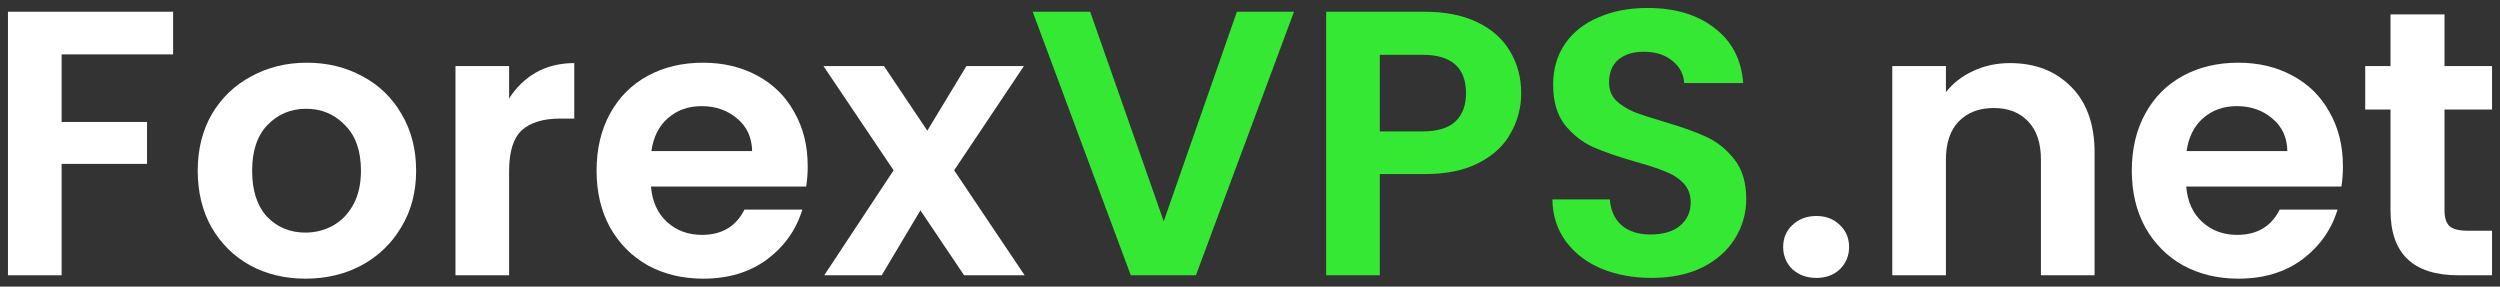 <svg width="157" height="18" viewBox="0 0 157 18" fill="none" xmlns="http://www.w3.org/2000/svg">
<rect x="0" y="0" width="157" height="18" fill="#333333" stroke="none"/>
<path d="M10.871 0.737V3.416H3.869V7.66H9.234V10.292H3.869V17.287H0.5V0.737H10.871Z" fill="white"/>
<path d="M19.179 17.5C17.895 17.5 16.74 17.223 15.714 16.67C14.687 16.101 13.877 15.303 13.283 14.275C12.706 13.248 12.417 12.062 12.417 10.719C12.417 9.375 12.714 8.19 13.307 7.162C13.917 6.135 14.743 5.345 15.786 4.791C16.828 4.222 17.991 3.938 19.275 3.938C20.558 3.938 21.721 4.222 22.764 4.791C23.806 5.345 24.625 6.135 25.218 7.162C25.828 8.19 26.133 9.375 26.133 10.719C26.133 12.062 25.82 13.248 25.194 14.275C24.584 15.303 23.75 16.101 22.692 16.67C21.649 17.223 20.478 17.5 19.179 17.5ZM19.179 14.607C19.788 14.607 20.358 14.465 20.887 14.181C21.432 13.88 21.866 13.438 22.186 12.853C22.507 12.268 22.668 11.557 22.668 10.719C22.668 9.47 22.331 8.514 21.657 7.85C20.999 7.17 20.189 6.831 19.227 6.831C18.264 6.831 17.454 7.17 16.797 7.85C16.155 8.514 15.834 9.47 15.834 10.719C15.834 11.968 16.147 12.932 16.772 13.612C17.414 14.275 18.216 14.607 19.179 14.607Z" fill="white"/>
<path d="M31.972 6.19C32.405 5.495 32.967 4.95 33.657 4.554C34.362 4.159 35.164 3.962 36.063 3.962V7.447H35.172C34.114 7.447 33.312 7.692 32.766 8.182C32.237 8.672 31.972 9.526 31.972 10.743V17.287H28.604V4.151H31.972V6.19Z" fill="white"/>
<path d="M50.724 10.434C50.724 10.909 50.691 11.335 50.627 11.715H40.882C40.962 12.663 41.299 13.406 41.893 13.944C42.486 14.481 43.216 14.75 44.082 14.75C45.334 14.75 46.224 14.22 46.753 13.161H50.387C50.002 14.426 49.264 15.469 48.173 16.291C47.082 17.097 45.743 17.5 44.155 17.5C42.871 17.5 41.716 17.223 40.69 16.67C39.679 16.101 38.885 15.303 38.308 14.275C37.746 13.248 37.465 12.062 37.465 10.719C37.465 9.36 37.746 8.166 38.308 7.139C38.869 6.111 39.655 5.321 40.666 4.768C41.676 4.215 42.839 3.938 44.155 3.938C45.422 3.938 46.553 4.207 47.547 4.744C48.558 5.282 49.336 6.048 49.881 7.044C50.443 8.024 50.724 9.154 50.724 10.434ZM47.234 9.486C47.218 8.633 46.906 7.953 46.296 7.447C45.687 6.925 44.941 6.665 44.058 6.665C43.224 6.665 42.518 6.917 41.941 7.423C41.38 7.913 41.035 8.601 40.906 9.486H47.234Z" fill="white"/>
<path d="M60.545 17.287L57.802 13.209L55.372 17.287H51.763L56.118 10.695L51.715 4.151H55.516L58.235 8.206L60.69 4.151H64.299L59.92 10.695L64.347 17.287H60.545Z" fill="white"/>
<path d="M81.263 0.737L75.104 17.287H71.013L67.933 9.012L64.853 0.737H68.463L73.082 13.896L77.678 0.737H81.263Z" fill="#34E834"/>
<path d="M95.531 5.858C95.531 6.744 95.314 7.573 94.881 8.348C94.464 9.123 93.798 9.747 92.884 10.221C91.986 10.695 90.847 10.932 89.467 10.932H86.652V17.287H83.283V0.737H89.467C90.766 0.737 91.873 0.958 92.788 1.401C93.702 1.844 94.384 2.452 94.833 3.227C95.298 4.001 95.531 4.878 95.531 5.858ZM89.323 8.253C90.253 8.253 90.943 8.048 91.392 7.637C91.841 7.21 92.066 6.617 92.066 5.858C92.066 4.246 91.151 3.44 89.323 3.44H86.652V8.253H89.323Z" fill="#34E834"/>
<path d="M103.721 17.453C102.55 17.453 101.492 17.255 100.545 16.86C99.615 16.465 98.877 15.896 98.331 15.153C97.786 14.41 97.505 13.533 97.489 12.521H101.099C101.147 13.201 101.387 13.738 101.82 14.133C102.27 14.528 102.879 14.726 103.649 14.726C104.435 14.726 105.053 14.544 105.502 14.181C105.951 13.801 106.176 13.311 106.176 12.711C106.176 12.221 106.023 11.818 105.718 11.501C105.414 11.185 105.029 10.94 104.563 10.766C104.114 10.577 103.489 10.371 102.687 10.15C101.596 9.834 100.706 9.526 100.016 9.225C99.342 8.909 98.757 8.443 98.259 7.826C97.778 7.194 97.537 6.356 97.537 5.313C97.537 4.333 97.786 3.48 98.283 2.752C98.781 2.025 99.478 1.472 100.377 1.093C101.275 0.698 102.302 0.5 103.457 0.5C105.189 0.5 106.593 0.919 107.667 1.757C108.758 2.579 109.36 3.732 109.472 5.218H105.767C105.734 4.649 105.486 4.183 105.021 3.819C104.571 3.44 103.97 3.25 103.216 3.25C102.558 3.25 102.029 3.416 101.628 3.748C101.243 4.08 101.05 4.562 101.05 5.195C101.05 5.637 101.195 6.009 101.483 6.309C101.788 6.593 102.157 6.831 102.59 7.02C103.039 7.194 103.665 7.4 104.467 7.637C105.558 7.953 106.448 8.269 107.138 8.585C107.828 8.901 108.421 9.375 108.919 10.008C109.416 10.64 109.665 11.47 109.665 12.497C109.665 13.382 109.432 14.204 108.967 14.963C108.502 15.722 107.82 16.33 106.921 16.789C106.023 17.231 104.956 17.453 103.721 17.453Z" fill="#34E834"/>
<path d="M114.077 17.453C113.467 17.453 112.962 17.271 112.561 16.907C112.176 16.528 111.983 16.062 111.983 15.508C111.983 14.955 112.176 14.497 112.561 14.133C112.962 13.754 113.467 13.564 114.077 13.564C114.67 13.564 115.16 13.754 115.545 14.133C115.93 14.497 116.122 14.955 116.122 15.508C116.122 16.062 115.93 16.528 115.545 16.907C115.16 17.271 114.67 17.453 114.077 17.453Z" fill="white"/>
<path d="M126.222 3.962C127.811 3.962 129.094 4.46 130.072 5.455C131.051 6.435 131.54 7.811 131.54 9.581V17.287H128.171V10.031C128.171 8.988 127.907 8.19 127.377 7.637C126.848 7.068 126.126 6.783 125.212 6.783C124.281 6.783 123.544 7.068 122.998 7.637C122.469 8.19 122.204 8.988 122.204 10.031V17.287H118.835V4.151H122.204V5.787C122.653 5.218 123.223 4.776 123.913 4.46C124.618 4.128 125.388 3.962 126.222 3.962Z" fill="white"/>
<path d="M147.135 10.434C147.135 10.909 147.103 11.335 147.039 11.715H137.294C137.374 12.663 137.711 13.406 138.305 13.944C138.898 14.481 139.628 14.75 140.494 14.75C141.746 14.75 142.636 14.22 143.165 13.161H146.799C146.414 14.426 145.676 15.469 144.585 16.291C143.494 17.097 142.155 17.5 140.567 17.5C139.283 17.5 138.128 17.223 137.102 16.67C136.091 16.101 135.297 15.303 134.72 14.275C134.158 13.248 133.877 12.062 133.877 10.719C133.877 9.36 134.158 8.166 134.72 7.139C135.281 6.111 136.067 5.321 137.078 4.768C138.088 4.215 139.251 3.938 140.567 3.938C141.834 3.938 142.965 4.207 143.959 4.744C144.97 5.282 145.748 6.048 146.293 7.044C146.855 8.024 147.135 9.154 147.135 10.434ZM143.646 9.486C143.63 8.633 143.318 7.953 142.708 7.447C142.098 6.925 141.353 6.665 140.47 6.665C139.636 6.665 138.93 6.917 138.353 7.423C137.791 7.913 137.447 8.601 137.318 9.486H143.646Z" fill="white"/>
<path d="M153.516 6.878V13.232C153.516 13.675 153.621 13.999 153.829 14.204C154.054 14.394 154.423 14.489 154.936 14.489H156.5V17.287H154.383C151.543 17.287 150.124 15.927 150.124 13.209V6.878H148.536V4.151H150.124V0.903H153.516V4.151H156.5V6.878H153.516Z" fill="white"/>
</svg>
